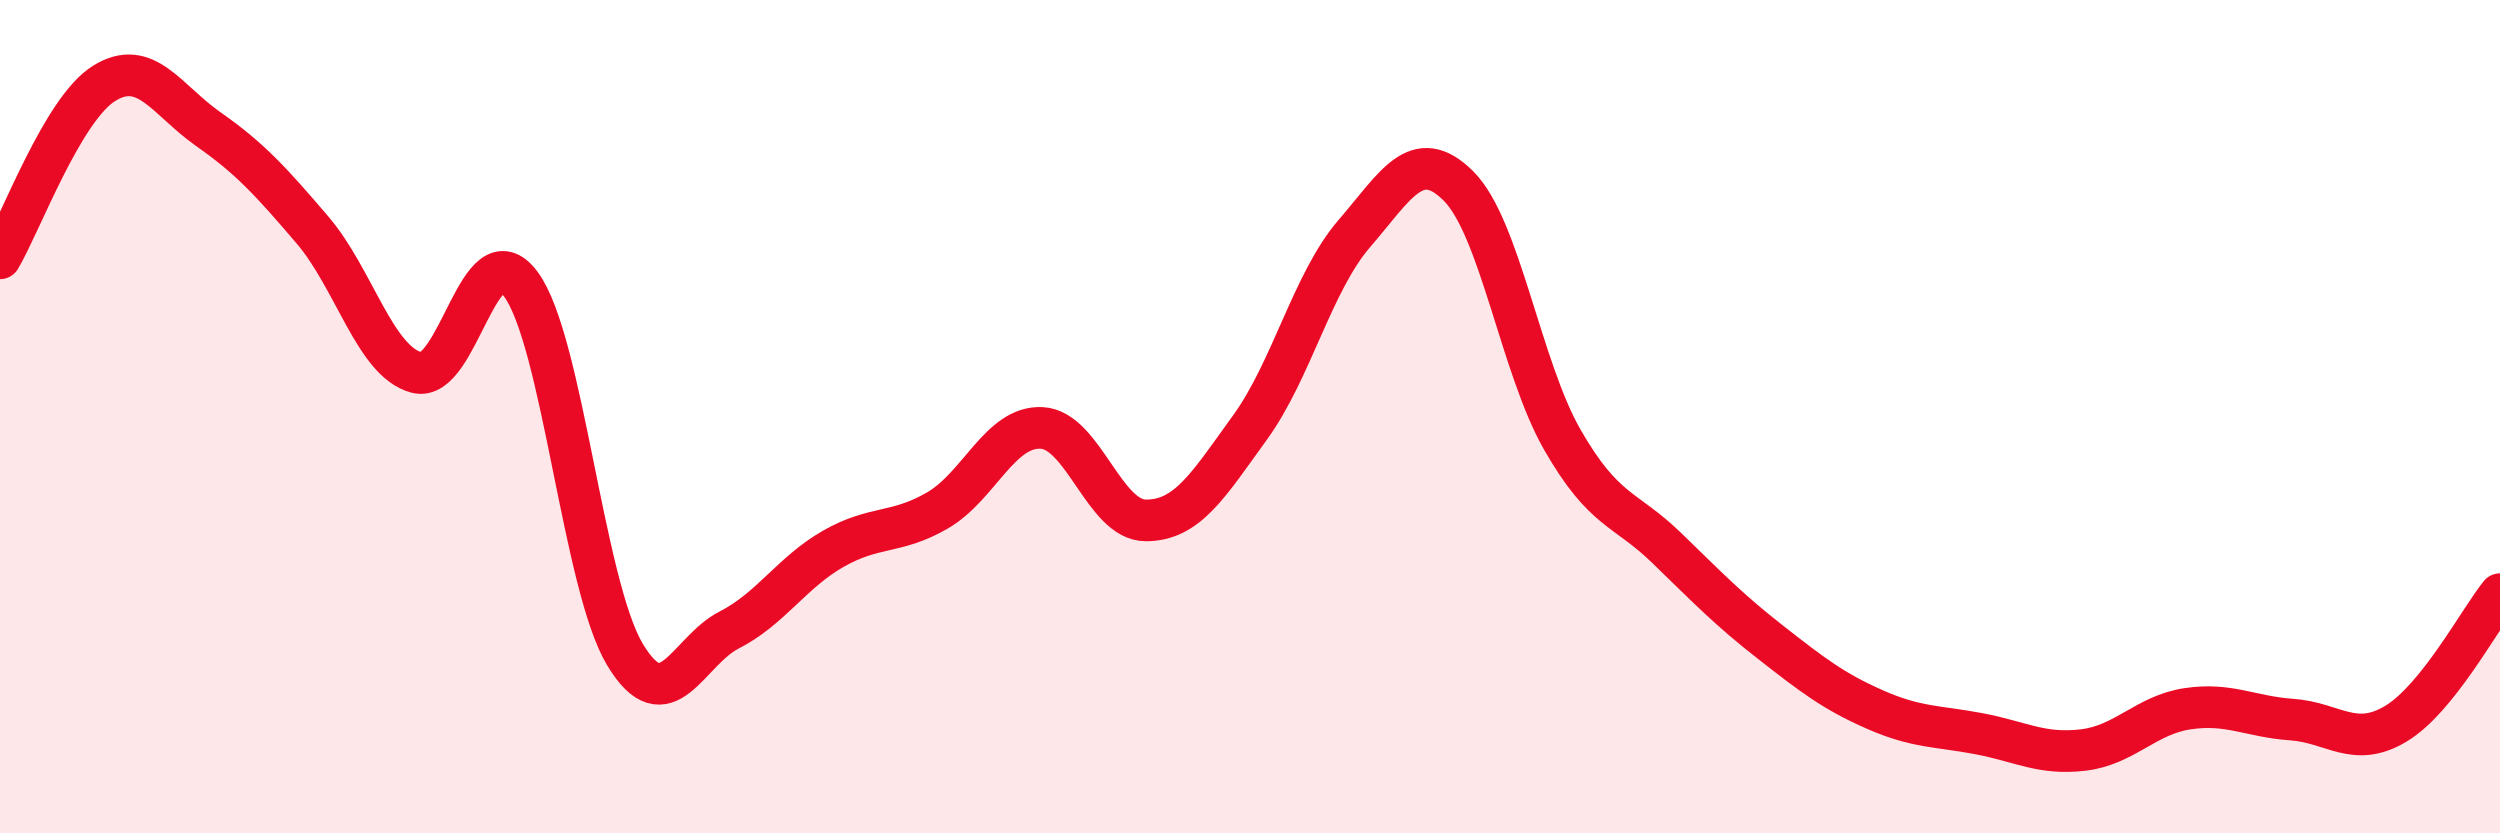 
    <svg width="60" height="20" viewBox="0 0 60 20" xmlns="http://www.w3.org/2000/svg">
      <path
        d="M 0,6.2 C 0.5,5.36 1.5,2.62 2.5,2 C 3.5,1.38 4,2.4 5,3.1 C 6,3.8 6.5,4.35 7.5,5.52 C 8.5,6.69 9,8.68 10,8.94 C 11,9.2 11.5,5.47 12.5,6.82 C 13.5,8.17 14,14.05 15,15.71 C 16,17.37 16.5,15.63 17.5,15.12 C 18.5,14.61 19,13.74 20,13.17 C 21,12.6 21.5,12.83 22.5,12.25 C 23.5,11.67 24,10.22 25,10.27 C 26,10.32 26.5,12.49 27.5,12.49 C 28.5,12.49 29,11.64 30,10.26 C 31,8.88 31.5,6.77 32.5,5.61 C 33.5,4.45 34,3.47 35,4.46 C 36,5.45 36.5,8.82 37.5,10.56 C 38.5,12.3 39,12.18 40,13.15 C 41,14.12 41.5,14.64 42.5,15.42 C 43.5,16.2 44,16.59 45,17.03 C 46,17.47 46.5,17.42 47.5,17.61 C 48.5,17.8 49,18.12 50,18 C 51,17.88 51.5,17.16 52.5,17.01 C 53.5,16.86 54,17.2 55,17.27 C 56,17.34 56.5,17.97 57.5,17.37 C 58.5,16.77 59.5,14.88 60,14.26L60 20L0 20Z"
        fill="#EB0A25"
        opacity="0.1"
        stroke-linecap="round"
        stroke-linejoin="round"
      />
      <path
        d="M 0,6.2 C 0.5,5.36 1.5,2.62 2.5,2 C 3.5,1.38 4,2.4 5,3.1 C 6,3.8 6.5,4.35 7.5,5.52 C 8.5,6.69 9,8.68 10,8.94 C 11,9.2 11.5,5.47 12.5,6.82 C 13.5,8.17 14,14.05 15,15.71 C 16,17.37 16.5,15.63 17.5,15.12 C 18.5,14.61 19,13.74 20,13.17 C 21,12.6 21.5,12.83 22.5,12.25 C 23.5,11.67 24,10.22 25,10.27 C 26,10.32 26.5,12.49 27.5,12.49 C 28.5,12.49 29,11.64 30,10.26 C 31,8.88 31.5,6.77 32.5,5.61 C 33.5,4.45 34,3.47 35,4.46 C 36,5.45 36.5,8.82 37.5,10.56 C 38.5,12.3 39,12.18 40,13.15 C 41,14.12 41.5,14.64 42.5,15.42 C 43.5,16.2 44,16.59 45,17.03 C 46,17.47 46.5,17.42 47.5,17.61 C 48.5,17.8 49,18.12 50,18 C 51,17.88 51.5,17.16 52.5,17.01 C 53.5,16.86 54,17.2 55,17.27 C 56,17.34 56.5,17.97 57.5,17.37 C 58.5,16.77 59.5,14.88 60,14.26"
        stroke="#EB0A25"
        stroke-width="1"
        fill="none"
        stroke-linecap="round"
        stroke-linejoin="round"
      />
    </svg>
  